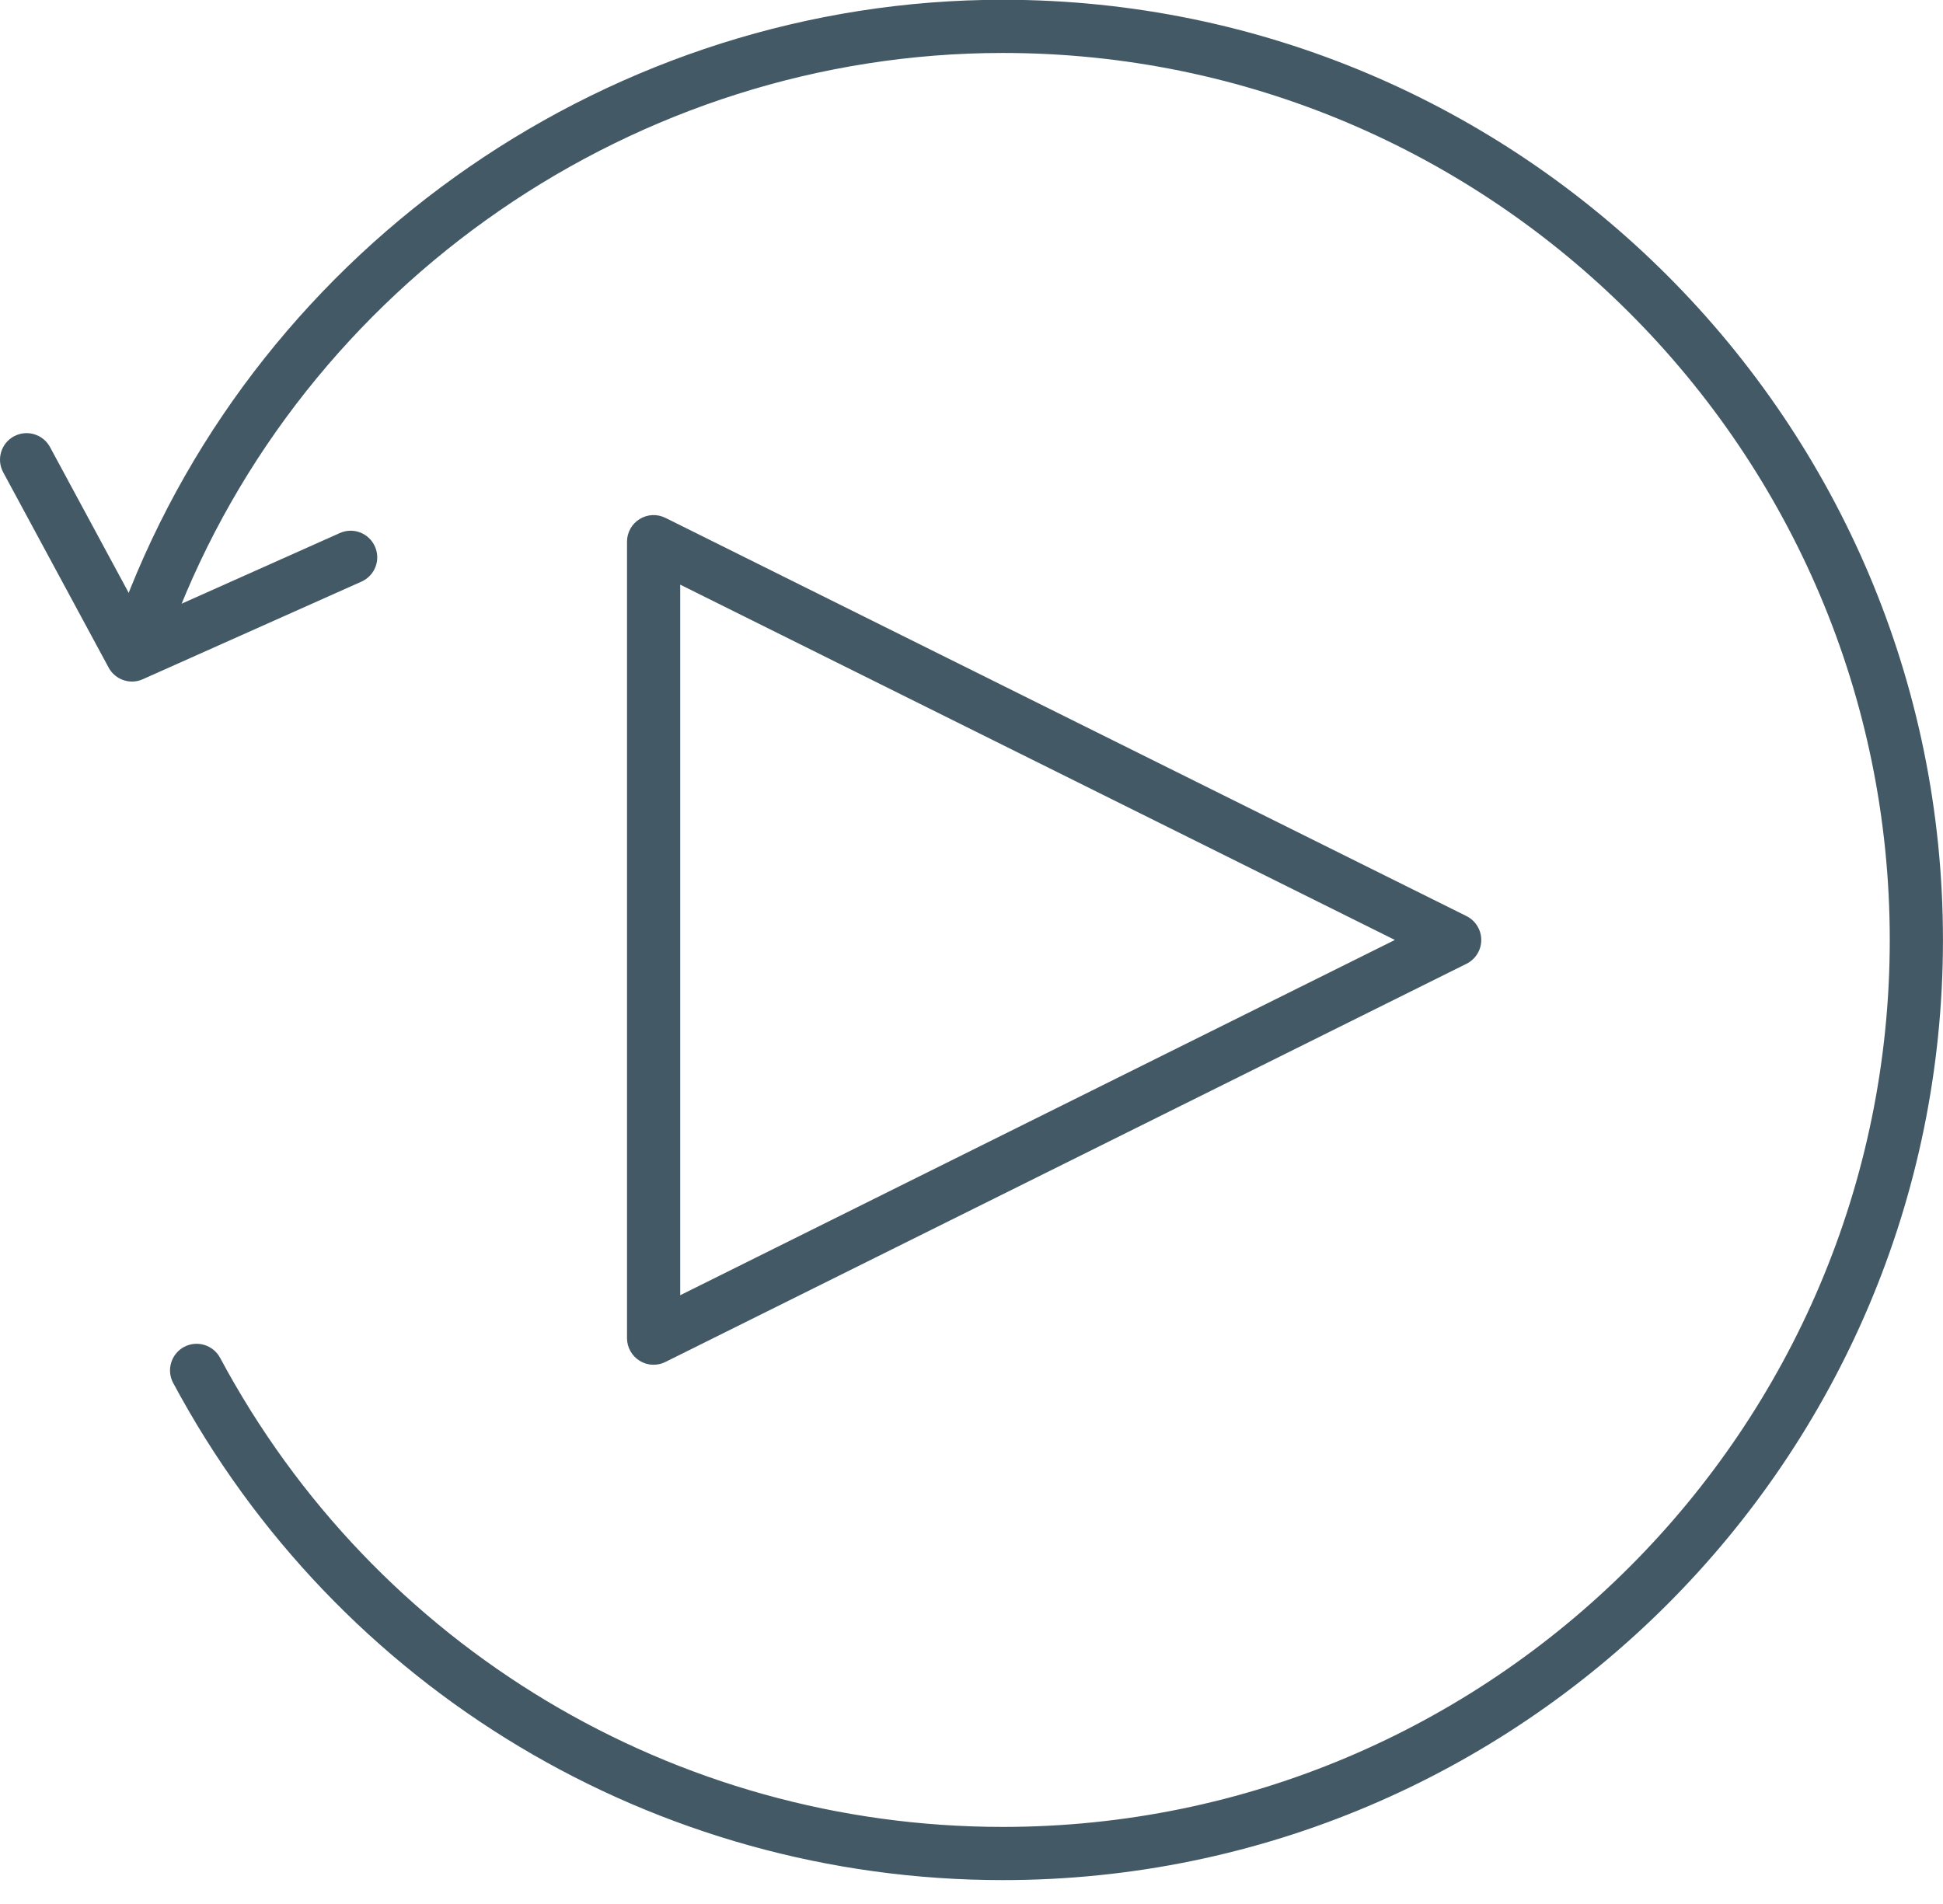 <?xml version="1.0" encoding="UTF-8"?> <svg xmlns="http://www.w3.org/2000/svg" width="50" height="49" viewBox="0 0 50 49" fill="none"><path d="M16.819 35.122C16.693 35.122 16.569 35.087 16.459 35.019C16.257 34.894 16.135 34.674 16.135 34.437V13.941C16.135 13.704 16.257 13.484 16.459 13.359C16.66 13.233 16.912 13.222 17.125 13.328L37.738 23.576C37.971 23.692 38.118 23.93 38.118 24.19C38.118 24.45 37.971 24.687 37.738 24.803L17.124 35.05C17.027 35.099 16.923 35.122 16.819 35.122ZM17.504 15.046V33.333L35.895 24.19L17.504 15.046Z" fill="#435A66"></path><path d="M25.804 48.385C16.86 48.385 8.679 43.482 4.456 35.59C4.278 35.257 4.404 34.842 4.737 34.663C5.07 34.486 5.484 34.611 5.664 34.944C9.648 42.39 17.365 47.016 25.804 47.016C38.39 47.016 48.63 36.776 48.63 24.189C48.63 11.603 38.39 1.363 25.804 1.363C16.382 1.363 7.804 7.278 4.459 16.08C4.325 16.434 3.931 16.611 3.576 16.477C3.223 16.343 3.045 15.948 3.18 15.594C6.725 6.263 15.817 -0.006 25.804 -0.006C39.145 -0.006 49.999 10.848 49.999 24.19C49.999 37.532 39.145 48.385 25.804 48.385Z" fill="#435A66"></path><path d="M3.398 17.54C3.153 17.54 2.918 17.408 2.795 17.18L0.083 12.156C-0.098 11.824 0.027 11.408 0.359 11.229C0.692 11.049 1.107 11.174 1.287 11.506L3.698 15.972L8.745 13.718C9.09 13.563 9.494 13.719 9.648 14.064C9.803 14.409 9.648 14.814 9.302 14.968L3.675 17.48C3.586 17.521 3.491 17.54 3.398 17.54Z" fill="#435A66"></path></svg> 